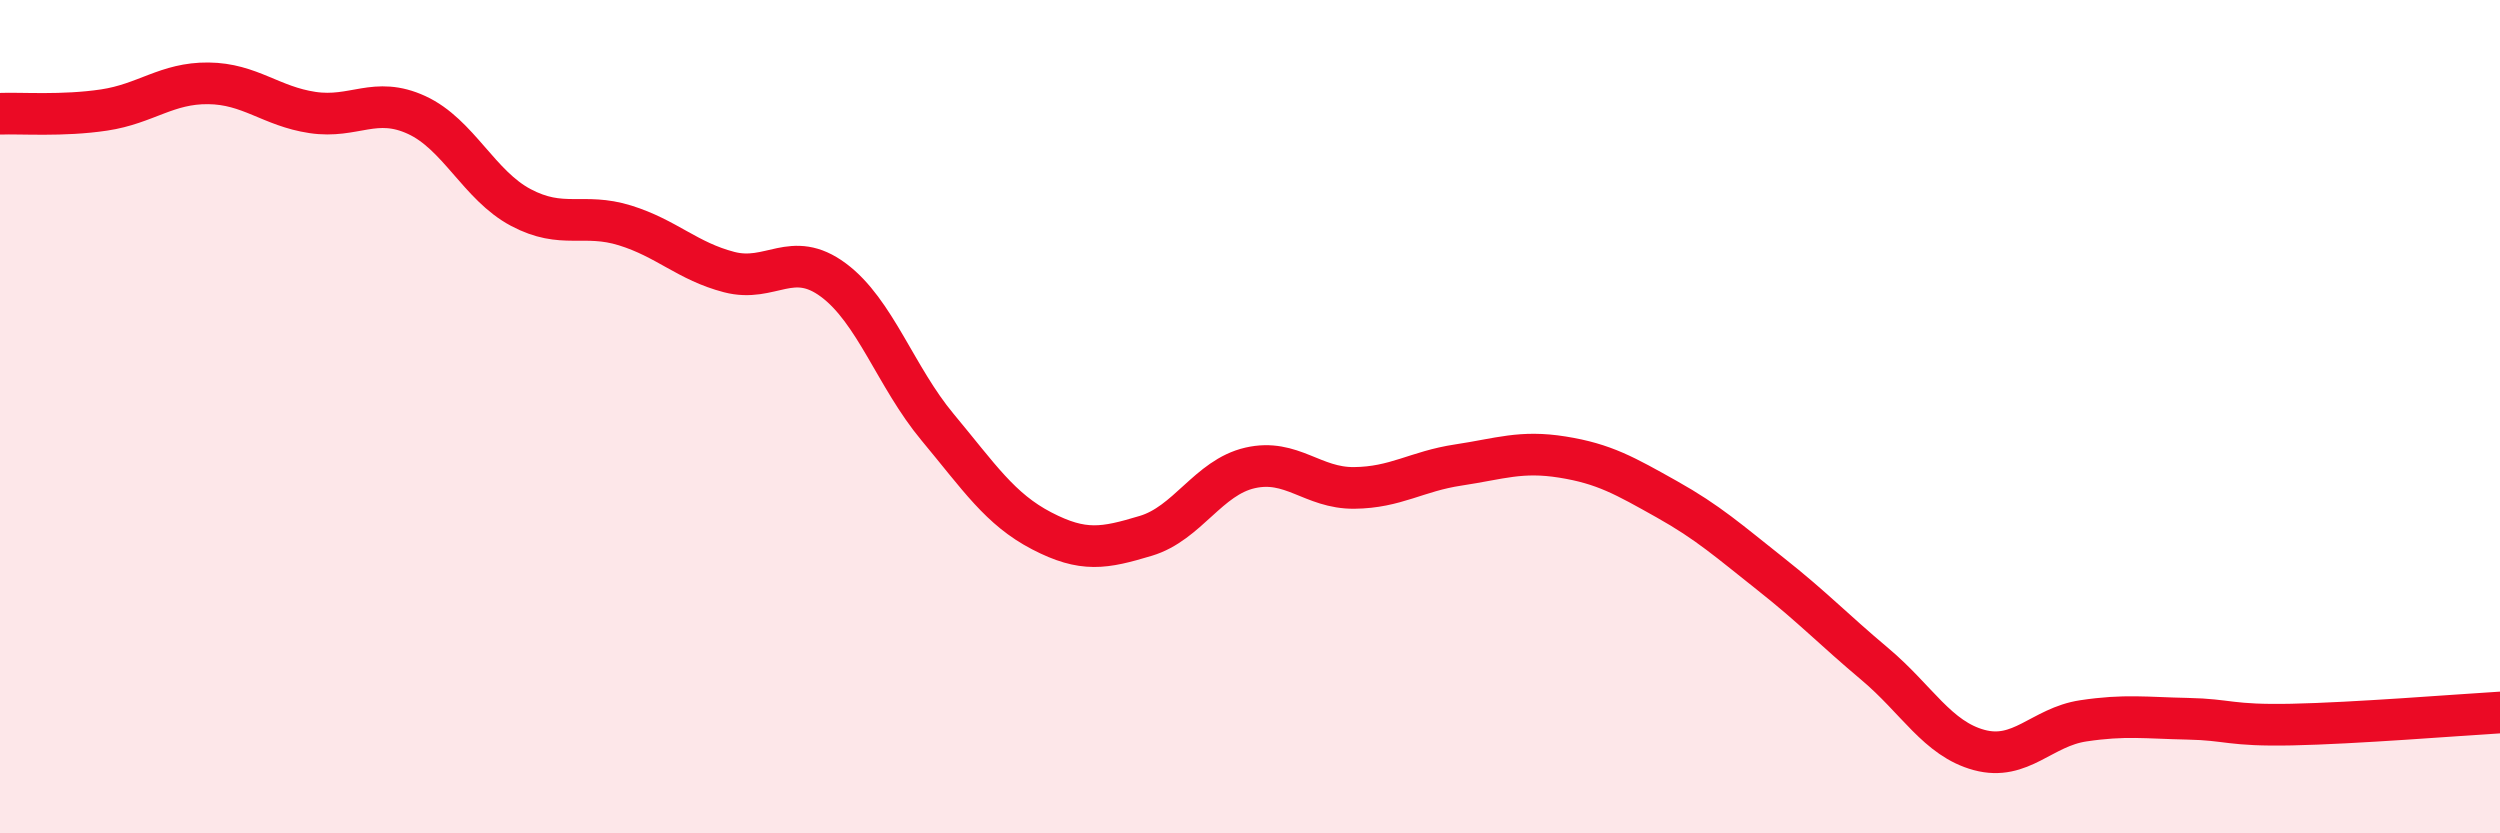 
    <svg width="60" height="20" viewBox="0 0 60 20" xmlns="http://www.w3.org/2000/svg">
      <path
        d="M 0,2.73 C 0.5,2.71 1.5,2.79 2.5,2.64 C 3.5,2.49 4,1.99 5,2 C 6,2.01 6.5,2.55 7.5,2.7 C 8.5,2.85 9,2.3 10,2.76 C 11,3.22 11.5,4.45 12.5,4.98 C 13.5,5.51 14,5.1 15,5.41 C 16,5.72 16.5,6.27 17.5,6.53 C 18.5,6.79 19,5.98 20,6.72 C 21,7.46 21.5,9.05 22.5,10.25 C 23.5,11.45 24,12.22 25,12.74 C 26,13.26 26.5,13.16 27.5,12.86 C 28.5,12.56 29,11.46 30,11.23 C 31,11 31.5,11.72 32.5,11.71 C 33.5,11.7 34,11.31 35,11.16 C 36,11.01 36.5,10.81 37.5,10.97 C 38.5,11.13 39,11.42 40,11.98 C 41,12.54 41.5,12.99 42.5,13.78 C 43.5,14.57 44,15.1 45,15.94 C 46,16.78 46.5,17.73 47.5,18 C 48.5,18.27 49,17.45 50,17.3 C 51,17.15 51.5,17.23 52.5,17.25 C 53.5,17.27 53.5,17.42 55,17.39 C 56.5,17.36 59,17.16 60,17.1L60 20L0 20Z"
        fill="#EB0A25"
        opacity="0.1"
        stroke-linecap="round"
        stroke-linejoin="round"
      />
      <path
        d="M 0,2.73 C 0.5,2.71 1.5,2.79 2.5,2.64 C 3.5,2.49 4,1.99 5,2 C 6,2.01 6.5,2.55 7.5,2.7 C 8.5,2.85 9,2.3 10,2.76 C 11,3.22 11.5,4.45 12.5,4.98 C 13.5,5.51 14,5.1 15,5.41 C 16,5.72 16.5,6.27 17.5,6.53 C 18.5,6.79 19,5.98 20,6.72 C 21,7.46 21.5,9.05 22.5,10.25 C 23.5,11.45 24,12.22 25,12.74 C 26,13.26 26.5,13.16 27.5,12.86 C 28.5,12.56 29,11.46 30,11.23 C 31,11 31.5,11.72 32.5,11.71 C 33.5,11.7 34,11.31 35,11.16 C 36,11.01 36.5,10.81 37.5,10.97 C 38.5,11.13 39,11.42 40,11.98 C 41,12.54 41.5,12.99 42.5,13.78 C 43.5,14.57 44,15.1 45,15.94 C 46,16.78 46.5,17.73 47.5,18 C 48.5,18.27 49,17.45 50,17.3 C 51,17.15 51.5,17.23 52.5,17.25 C 53.5,17.27 53.5,17.42 55,17.39 C 56.5,17.36 59,17.16 60,17.1"
        stroke="#EB0A25"
        stroke-width="1"
        fill="none"
        stroke-linecap="round"
        stroke-linejoin="round"
      />
    </svg>
  